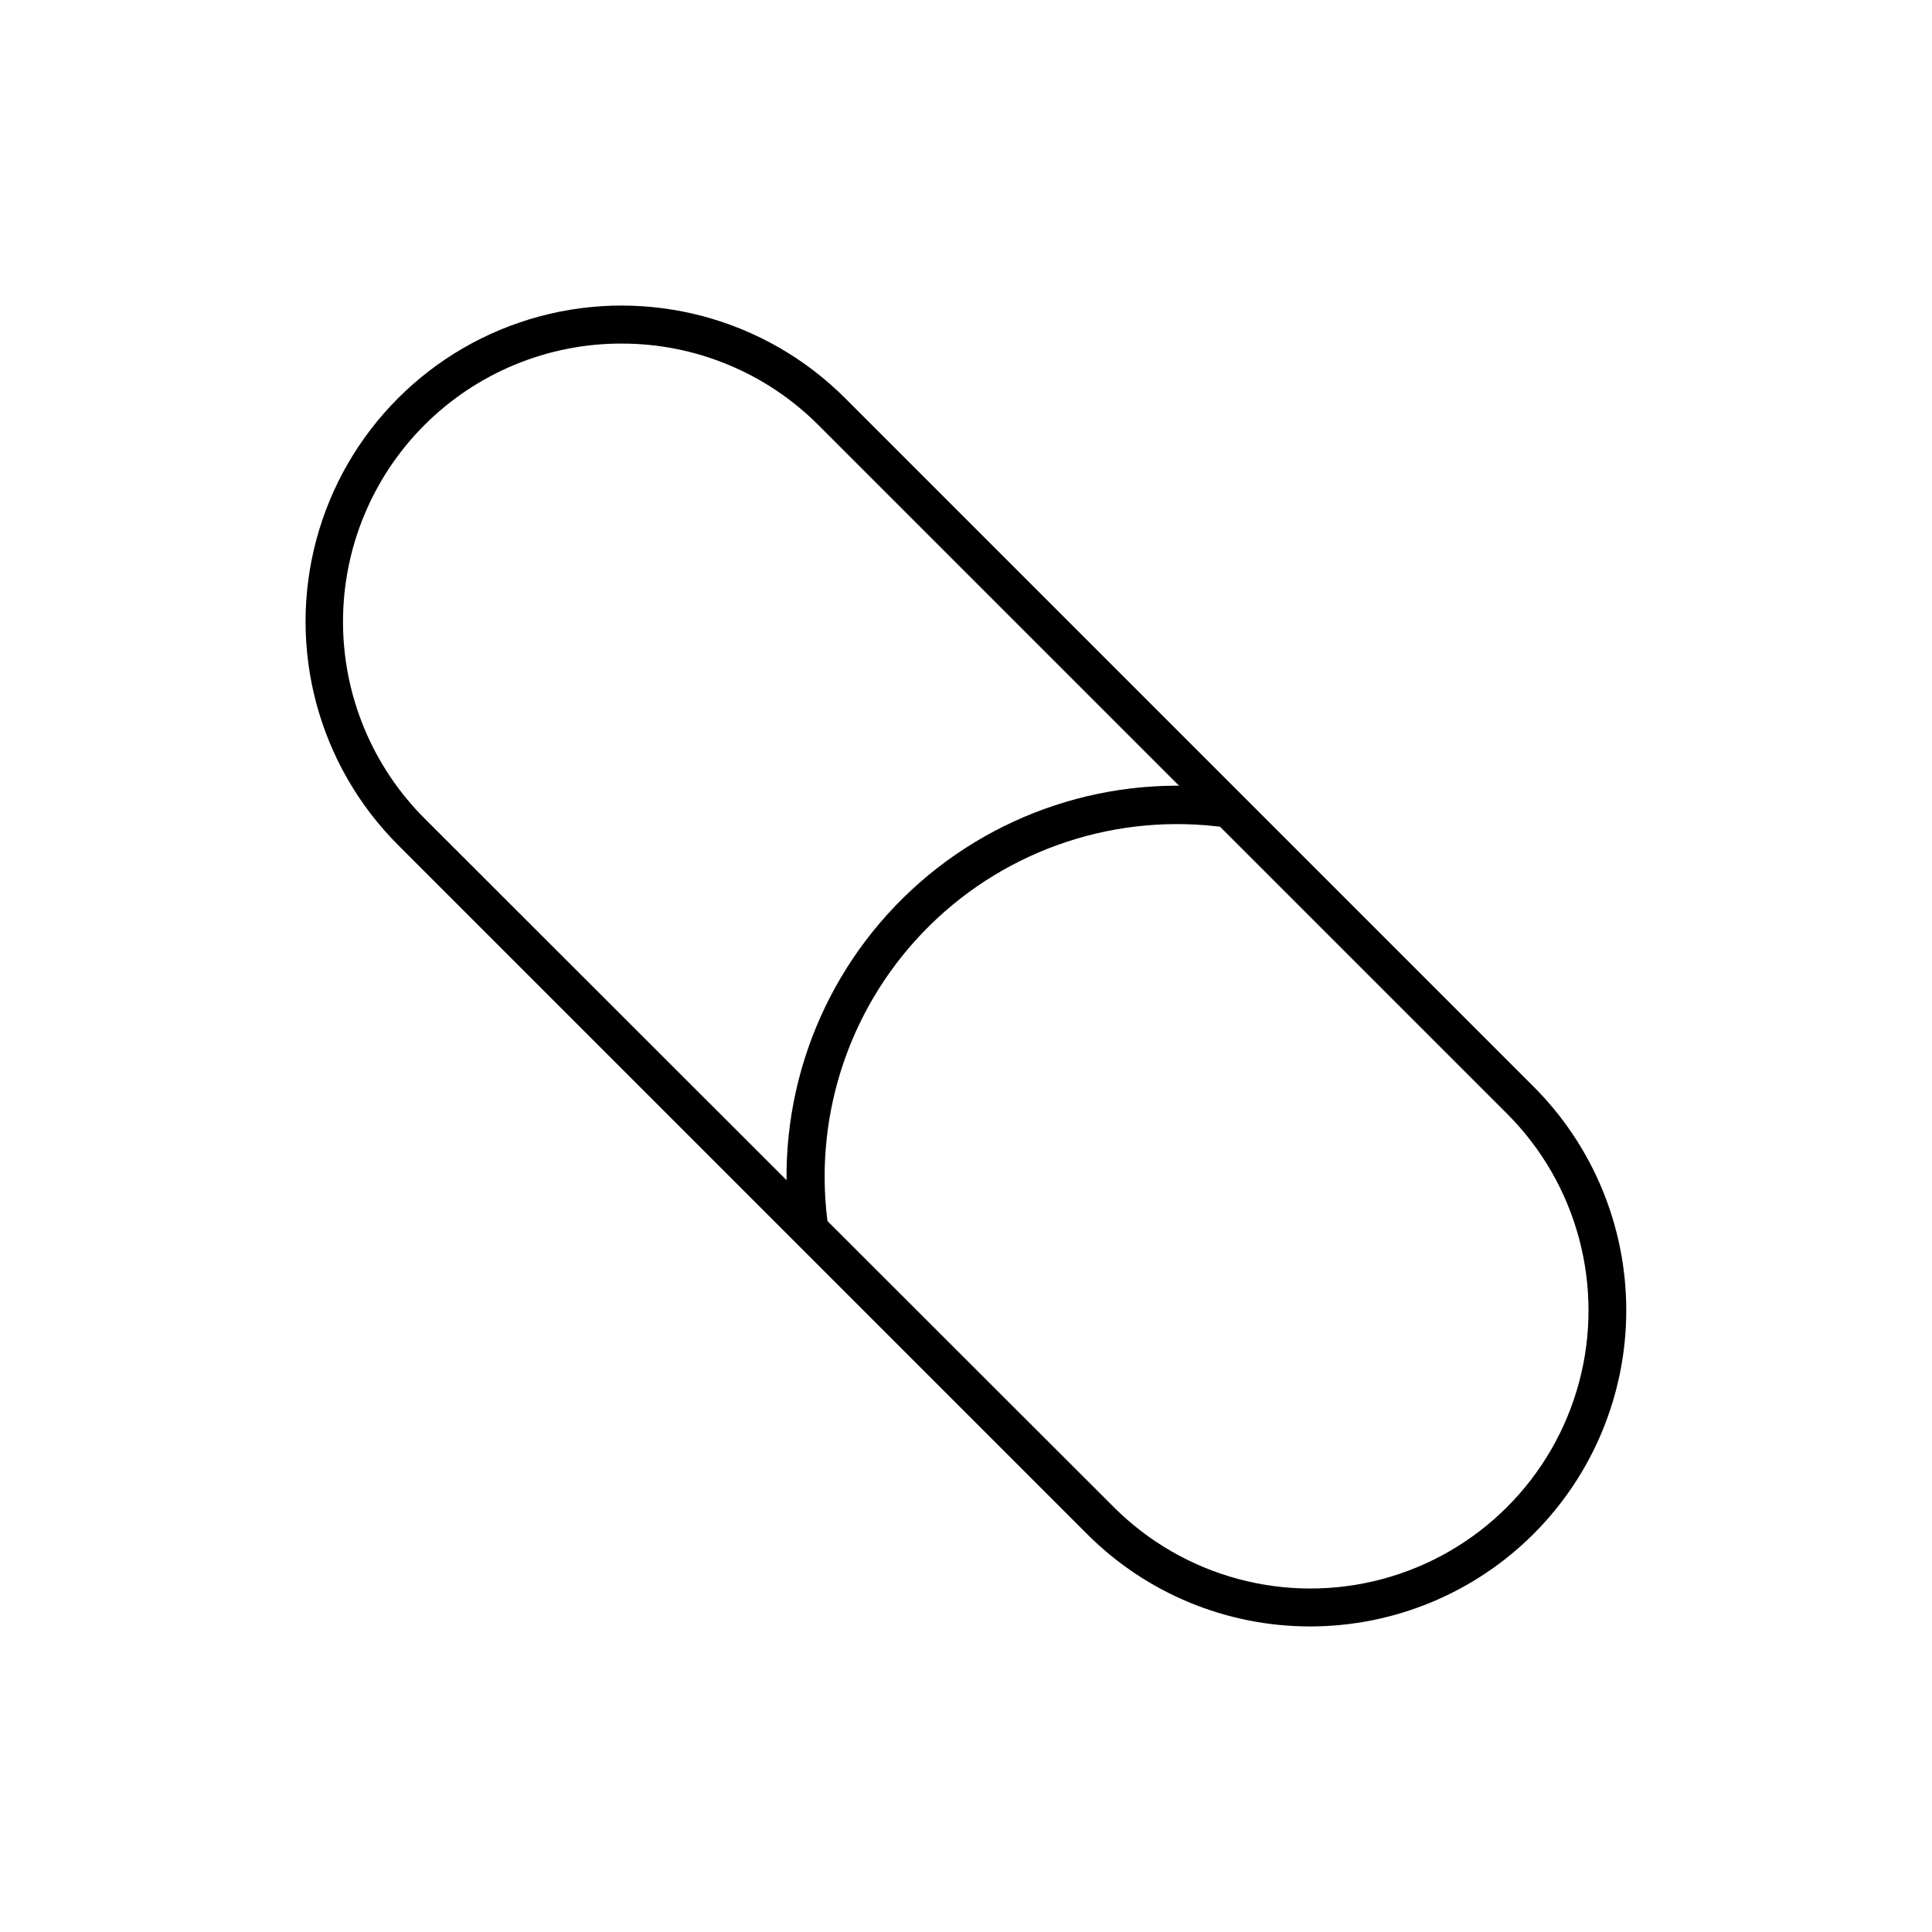 <?xml version="1.0" encoding="UTF-8"?>
<!-- Uploaded to: SVG Repo, www.svgrepo.com, Generator: SVG Repo Mixer Tools -->
<svg fill="#000000" width="800px" height="800px" version="1.1" viewBox="144 144 512 512" xmlns="http://www.w3.org/2000/svg">
 <g>
  <path d="m491.29 575.02c-22.23 0.047-43.559-8.789-59.25-24.535l-182.53-182.53c-21.16-21.16-29.422-51.996-21.68-80.902 7.746-28.902 30.32-51.477 59.223-59.223 28.906-7.742 59.742 0.52 80.902 21.68l182.53 182.53c15.684 15.715 24.496 37.008 24.492 59.211-0.004 22.203-8.82 43.496-24.512 59.203s-36.977 24.543-59.18 24.57zm-182.58-339.97c-19.578-0.027-38.367 7.738-52.215 21.582-13.848 13.844-21.617 32.629-21.594 52.211 0.023 19.582 7.836 38.348 21.715 52.16l182.53 182.38c18.621 18.621 45.762 25.891 71.195 19.078 25.438-6.816 45.305-26.684 52.121-52.121 6.812-25.434-0.457-52.574-19.078-71.195l-182.53-182.53c-13.824-13.832-32.586-21.594-52.145-21.562z"/>
  <path d="m353.25 470.23v-1.562c-4.027-32.016 7.102-64.078 30.102-86.711 23-22.637 55.238-33.25 87.184-28.711l-1.461 10.078v-0.004c-28.832-4.094-57.922 5.492-78.668 25.926-20.75 20.434-30.781 49.371-27.133 78.262v1.562z"/>
 </g>
</svg>